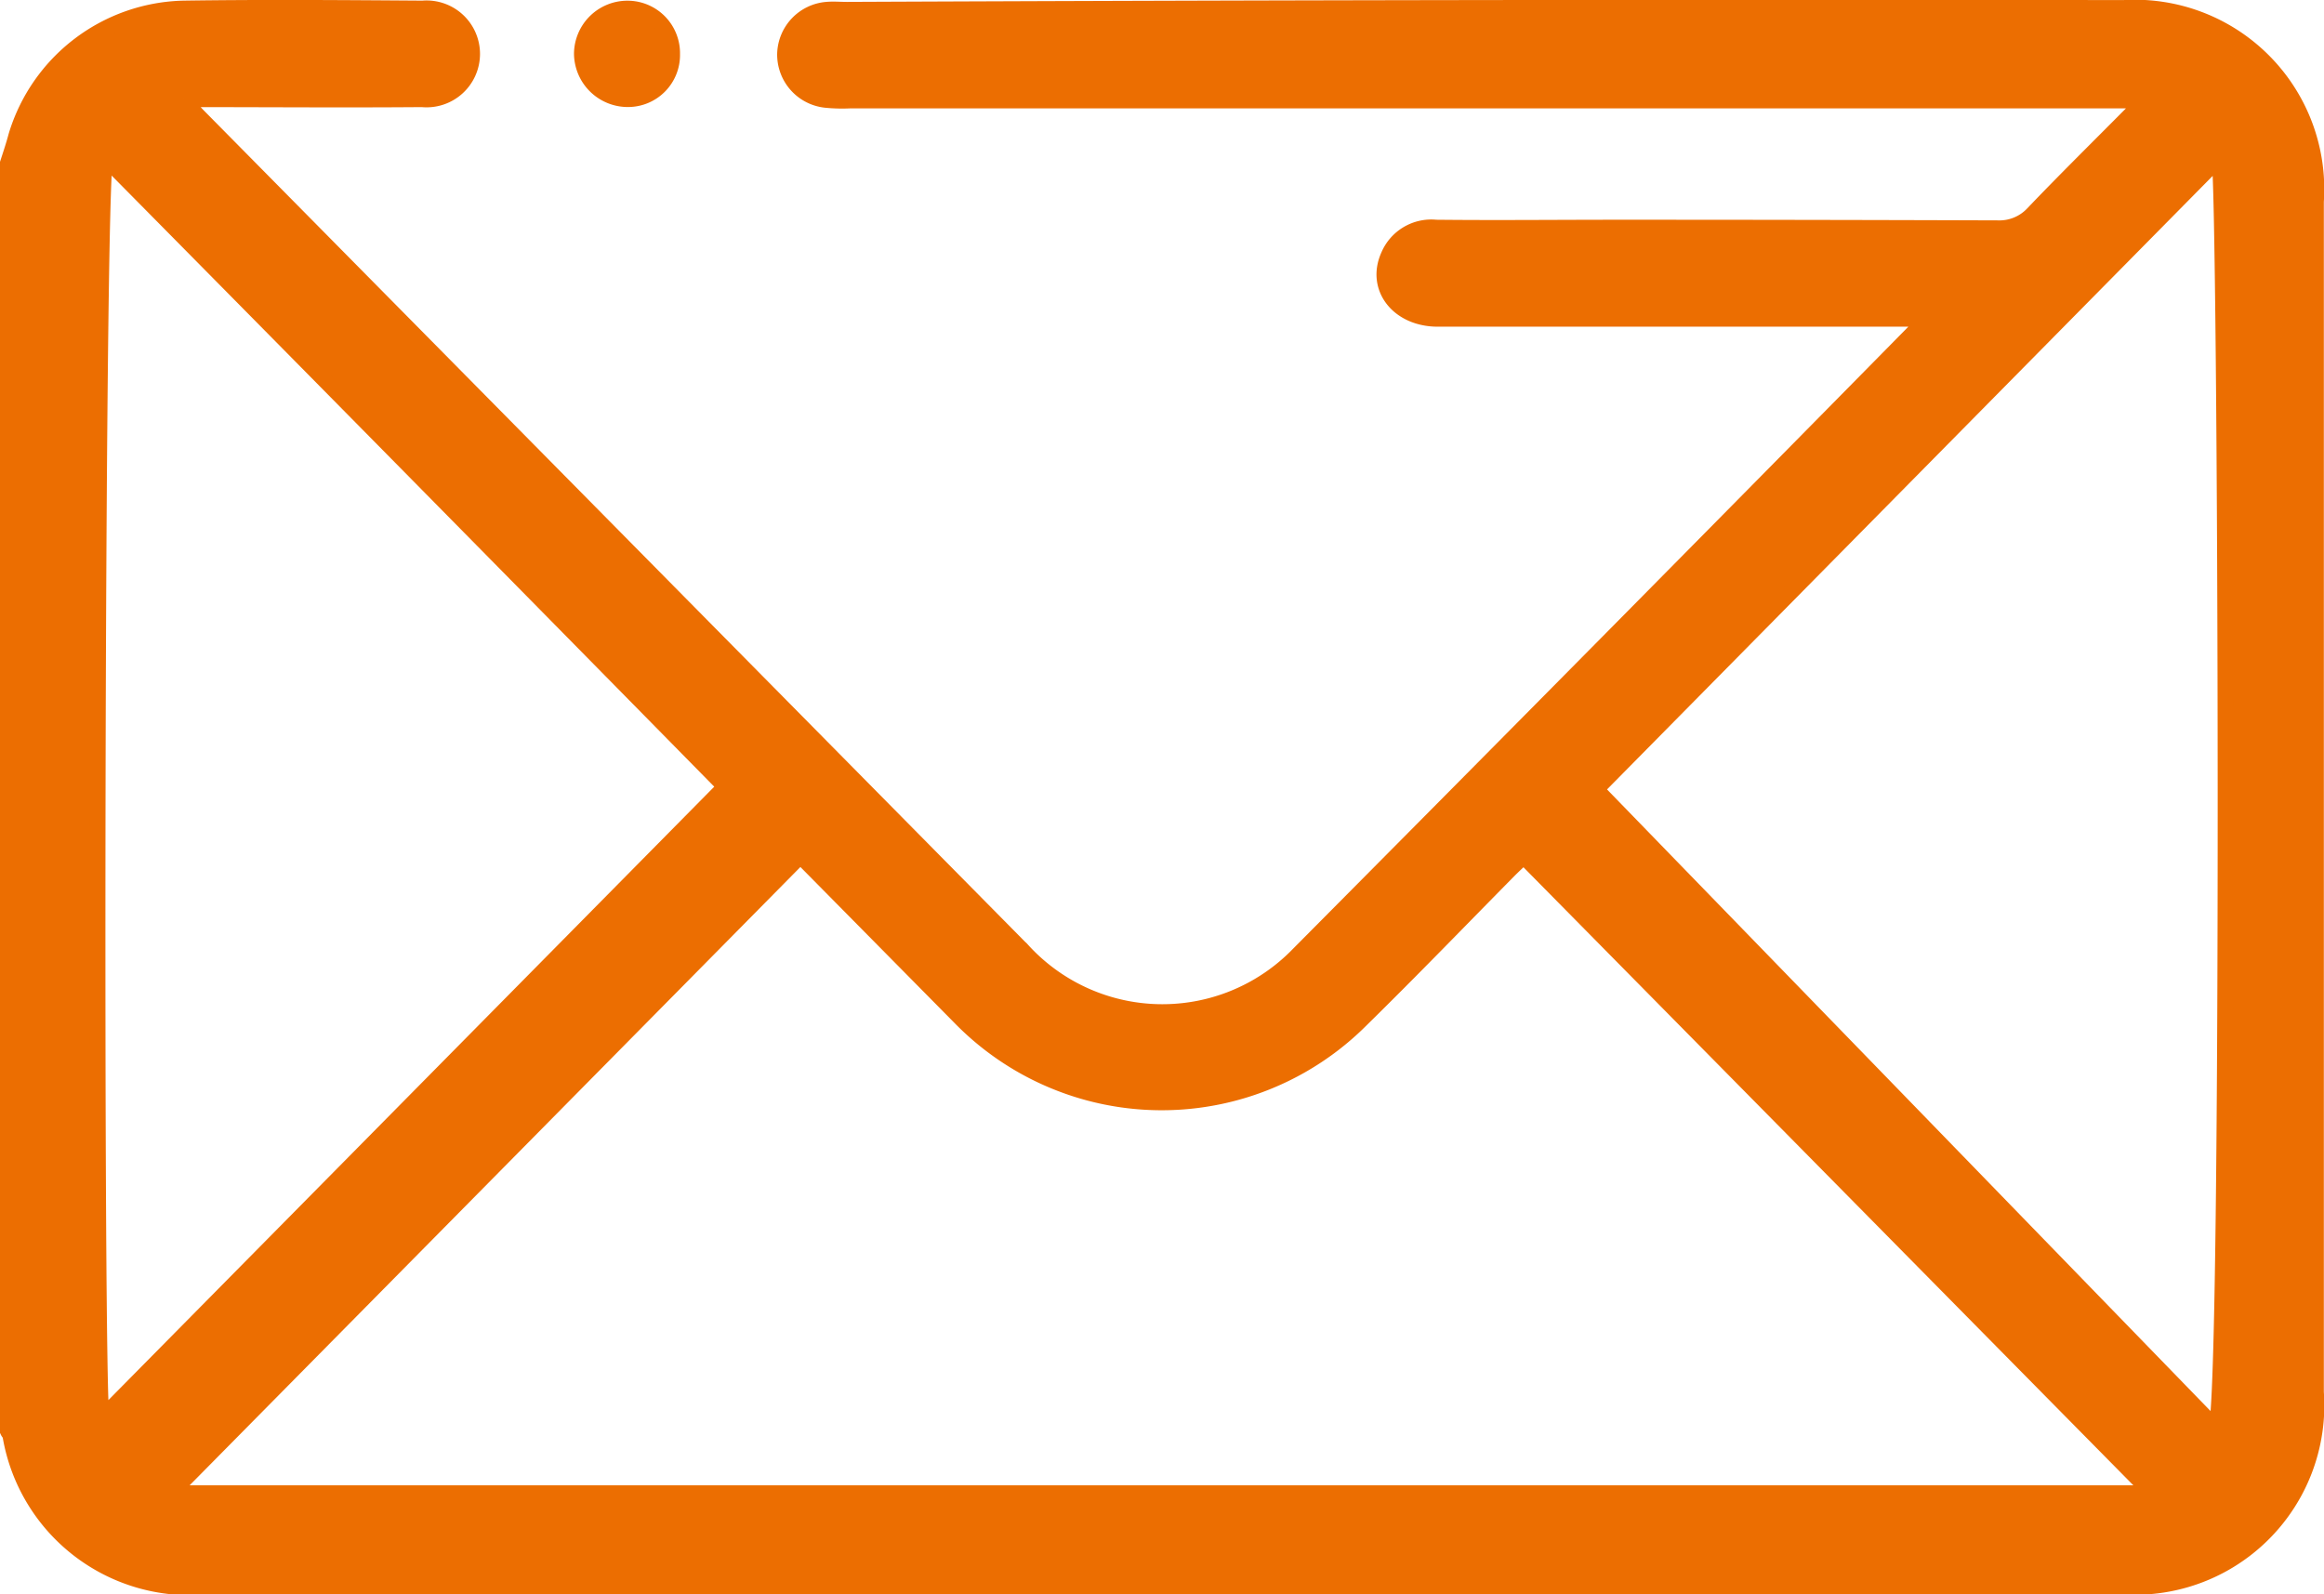 <svg xmlns="http://www.w3.org/2000/svg" width="29.439" height="20.198" viewBox="0 0 29.439 20.198">
    <g data-name="Grupo 9596">
        <path data-name="Trazado 15661" d="M0 1.965c.038-.116.076-.231.107-.347A2.27 2.27 0 0 1 2.223.007C3.236-.008 4.241 0 5.254.007a.577.577 0 1 1-.008 1.149c-.99.008-1.98 0-3.015 0a1.988 1.988 0 0 0 .183.216l10.439 10.569a2.4 2.4 0 0 0 3.5.046q3.906-3.932 7.8-7.887c.038-.039.068-.077.145-.162h-6.184c-.5 0-.807-.393-.624-.8a.587.587 0 0 1 .6-.355c.769.008 1.538 0 2.315 0q2.4 0 4.8.008a.583.583 0 0 0 .449-.185c.449-.47.906-.917 1.416-1.434h-16.4a2.087 2.087 0 0 1-.312-.008.577.577 0 0 1-.513-.594.577.577 0 0 1 .525-.547c.084-.008.168 0 .259 0Q18.693-.012 26.8 0a2.3 2.3 0 0 1 2.437 2.452v15.086A2.3 2.3 0 0 1 26.81 20H2.513A2.306 2.306 0 0 1 .03 18.077c-.008-.015-.023-.031-.03-.046zm2.063 16.852h25.1L19.2 10.746c-.046.046-.114.108-.183.177-.624.632-1.241 1.272-1.881 1.9a3.568 3.568 0 0 1-5.079-.039l-2.018-2.043a58198.23 58198.23 0 0 1-7.976 8.076zM1.234 1.9c-.114.324-.129 15.758-.046 15.966l7.9-8Q5.2 5.912 1.234 1.9zm26.779 0-7.896 8 7.858 8.095c.175-.488.125-15.806.038-16.095z" transform="translate(.1 .101)" style="fill:#ec6e01;stroke:#ec6e01;stroke-width:.2px"/>
        <path data-name="Trazado 15663" d="M10.593.588a.559.559 0 0 1-.556.57.582.582 0 0 1-.587-.577.577.577 0 0 1 .594-.57.565.565 0 0 1 .549.577z" transform="translate(-2.079 .098)" style="fill:#ec6e01;stroke:#ec6e01;stroke-width:.2px"/>
    </g>
</svg>
